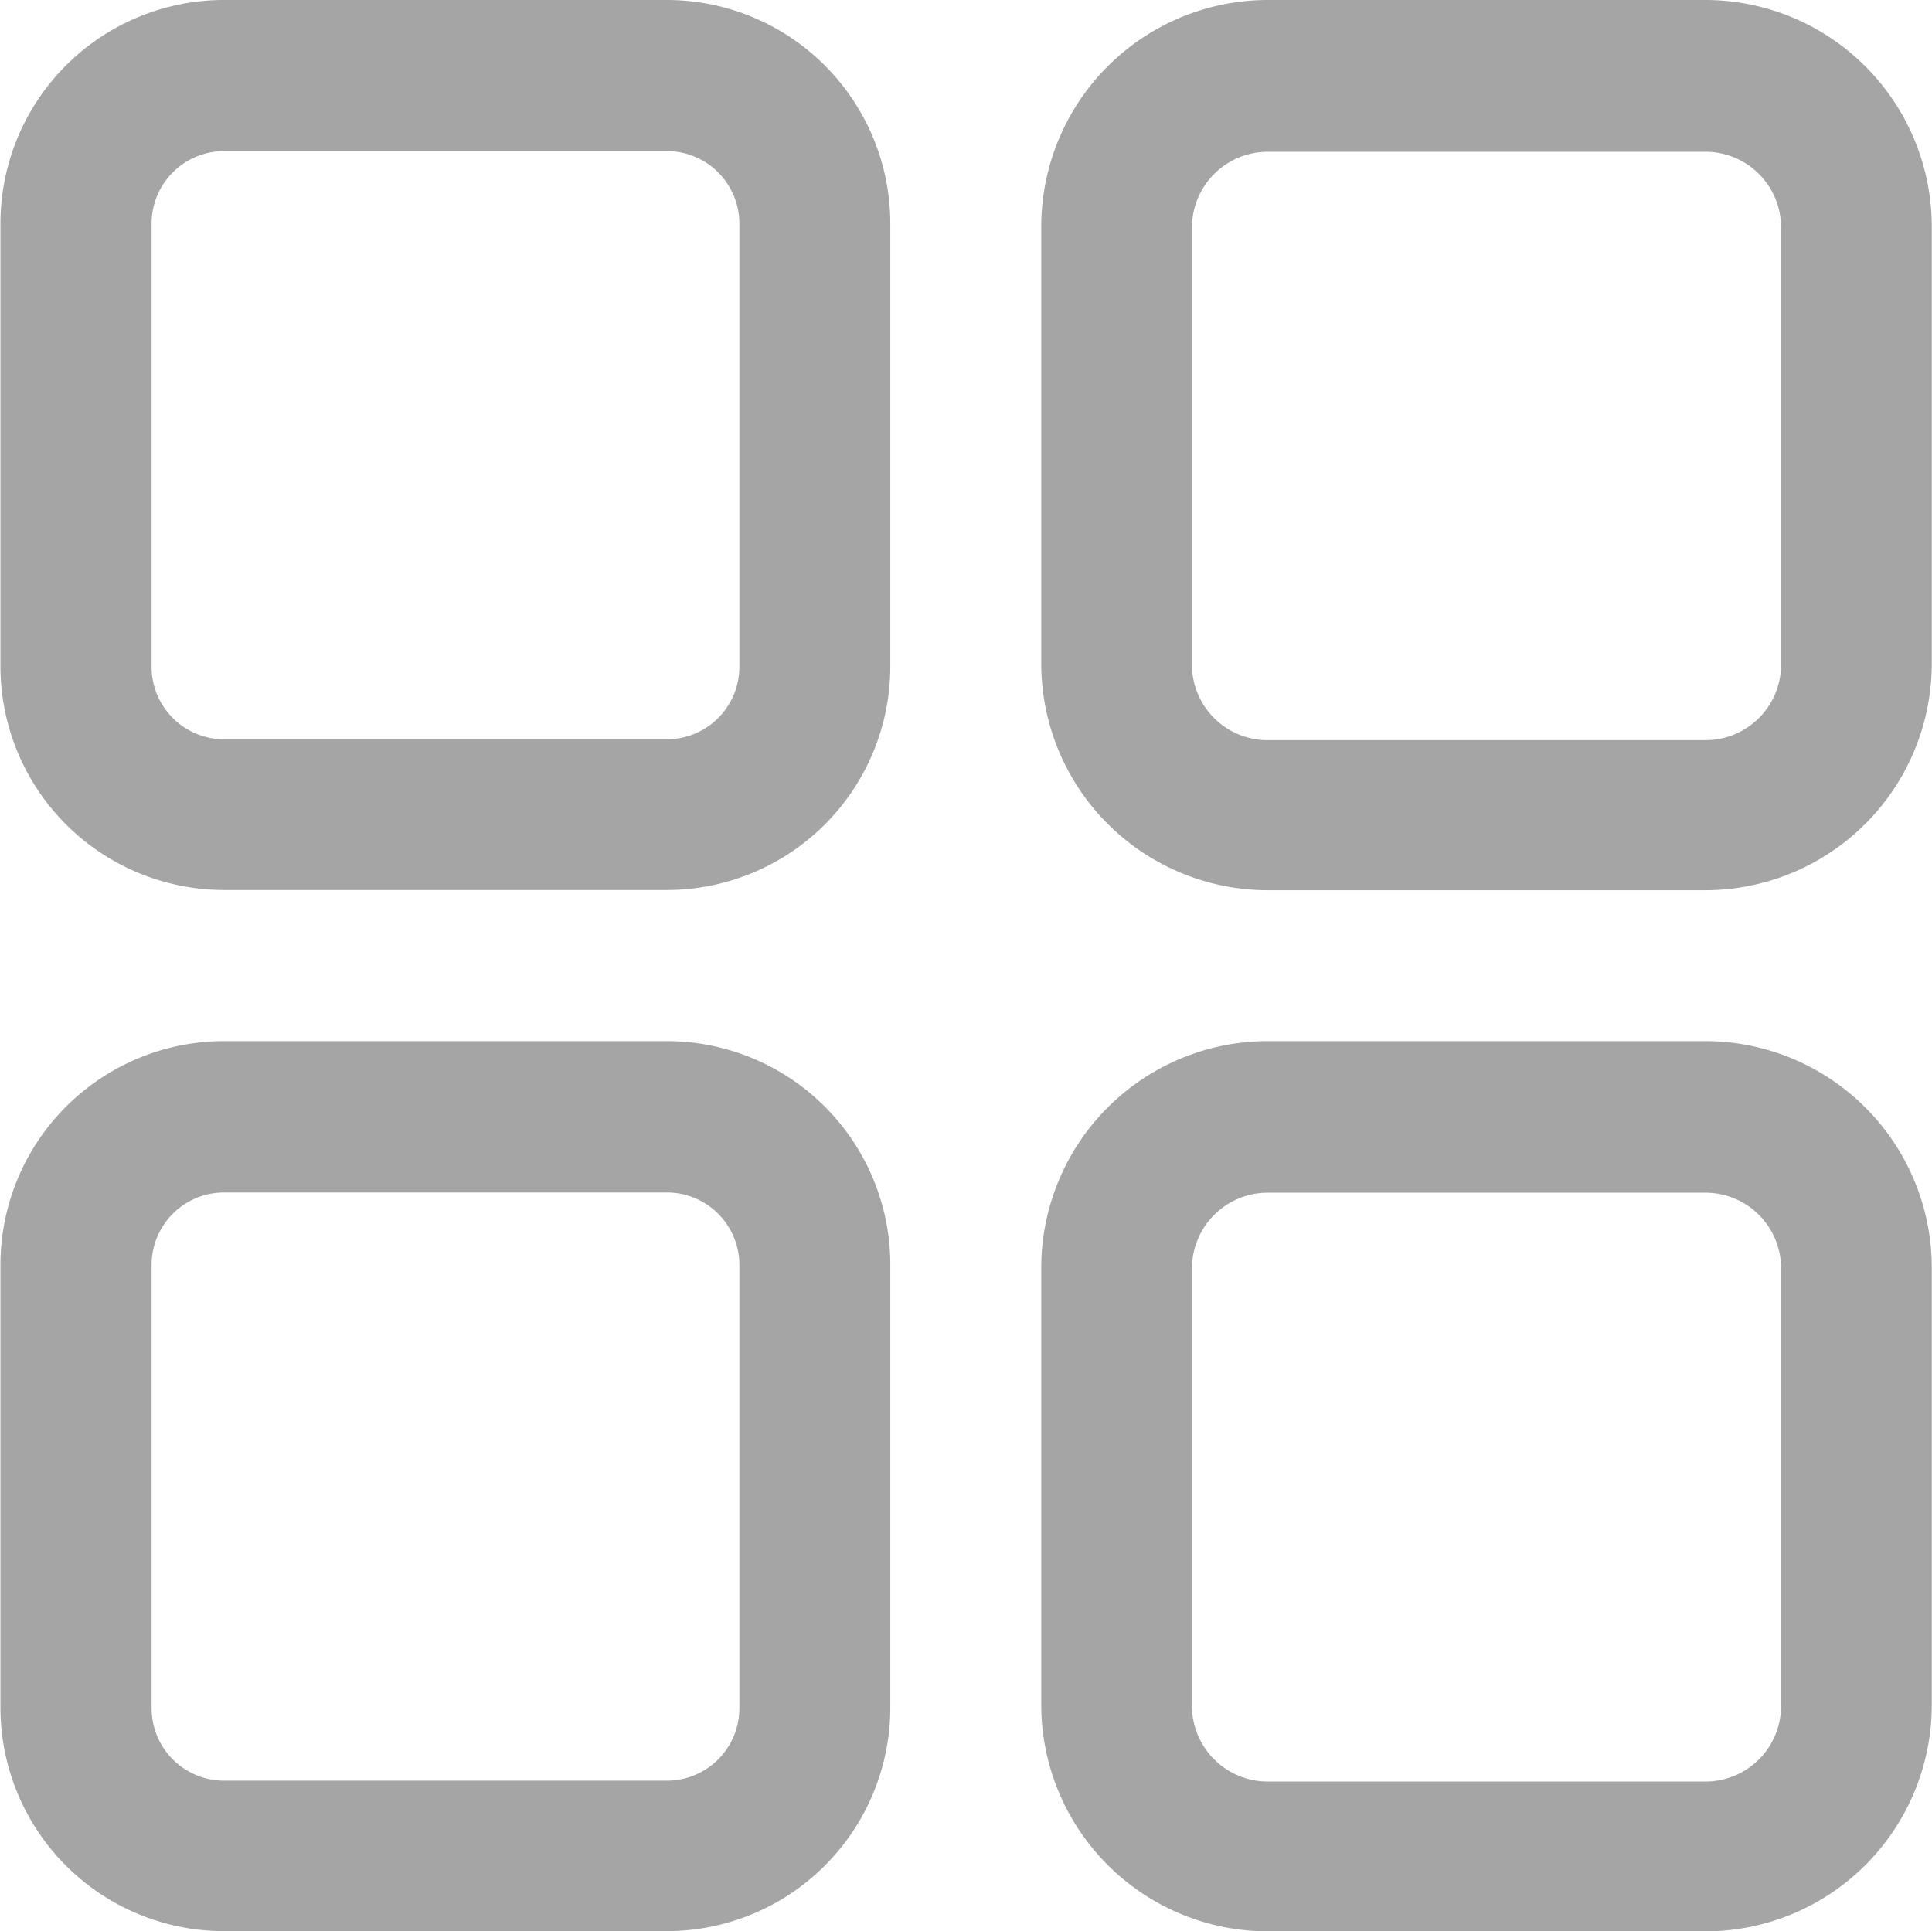 <svg xmlns="http://www.w3.org/2000/svg" width="8.717" height="8.715" viewBox="0 0 8.717 8.715">
  <g id="challenge11" transform="translate(0 0)">
    <g id="Group_739" data-name="Group 739">
      <g id="Group_738" data-name="Group 738">
        <path id="Path_893" data-name="Path 893" d="M9707.364,1740.355h-2a1.009,1.009,0,0,0-1.008,1.008v2a1.01,1.01,0,0,0,1.008,1.008h2a1.009,1.009,0,0,0,1.007-1.008v-2A1.009,1.009,0,0,0,9707.364,1740.355Zm.326,3.009a.327.327,0,0,1-.326.327h-2a.327.327,0,0,1-.326-.327v-2a.327.327,0,0,1,.326-.327h2a.327.327,0,0,1,.326.327Z" transform="translate(-9704.354 -1740.355)" fill="#a5a5a5"/>
      </g>
    </g>
    <g id="Group_741" data-name="Group 741" transform="translate(4.698)">
      <g id="Group_740" data-name="Group 740">
        <path id="Path_894" data-name="Path 894" d="M9716.084,1740.355h-1.975a1.023,1.023,0,0,0-1.022,1.022v1.974a1.023,1.023,0,0,0,1.022,1.021h1.975a1.023,1.023,0,0,0,1.021-1.021v-1.974A1.023,1.023,0,0,0,9716.084,1740.355Zm.341,3a.341.341,0,0,1-.341.34h-1.975a.341.341,0,0,1-.342-.34v-1.974a.342.342,0,0,1,.342-.341h1.975a.341.341,0,0,1,.341.341Z" transform="translate(-9713.087 -1740.355)" fill="#a5a5a5"/>
      </g>
    </g>
    <g id="Group_743" data-name="Group 743" transform="translate(0 4.698)">
      <g id="Group_742" data-name="Group 742">
        <path id="Path_895" data-name="Path 895" d="M9707.364,1749.089h-2a1.01,1.01,0,0,0-1.008,1.008v2a1.009,1.009,0,0,0,1.008,1.008h2a1.009,1.009,0,0,0,1.007-1.008v-2A1.009,1.009,0,0,0,9707.364,1749.089Zm.326,3.01a.327.327,0,0,1-.326.327h-2a.327.327,0,0,1-.326-.327v-2a.327.327,0,0,1,.326-.327h2a.327.327,0,0,1,.326.327Z" transform="translate(-9704.354 -1749.089)" fill="#a5a5a5"/>
      </g>
    </g>
    <g id="Group_745" data-name="Group 745" transform="translate(4.698 4.698)">
      <g id="Group_744" data-name="Group 744">
        <path id="Path_896" data-name="Path 896" d="M9716.084,1749.089h-1.975a1.023,1.023,0,0,0-1.022,1.021v1.975a1.023,1.023,0,0,0,1.022,1.021h1.975a1.022,1.022,0,0,0,1.021-1.021v-1.975A1.023,1.023,0,0,0,9716.084,1749.089Zm.341,3a.341.341,0,0,1-.341.341h-1.975a.342.342,0,0,1-.342-.341v-1.975a.342.342,0,0,1,.342-.341h1.975a.341.341,0,0,1,.341.341Z" transform="translate(-9713.087 -1749.089)" fill="#a5a5a5"/>
      </g>
    </g>
  </g>
</svg>
